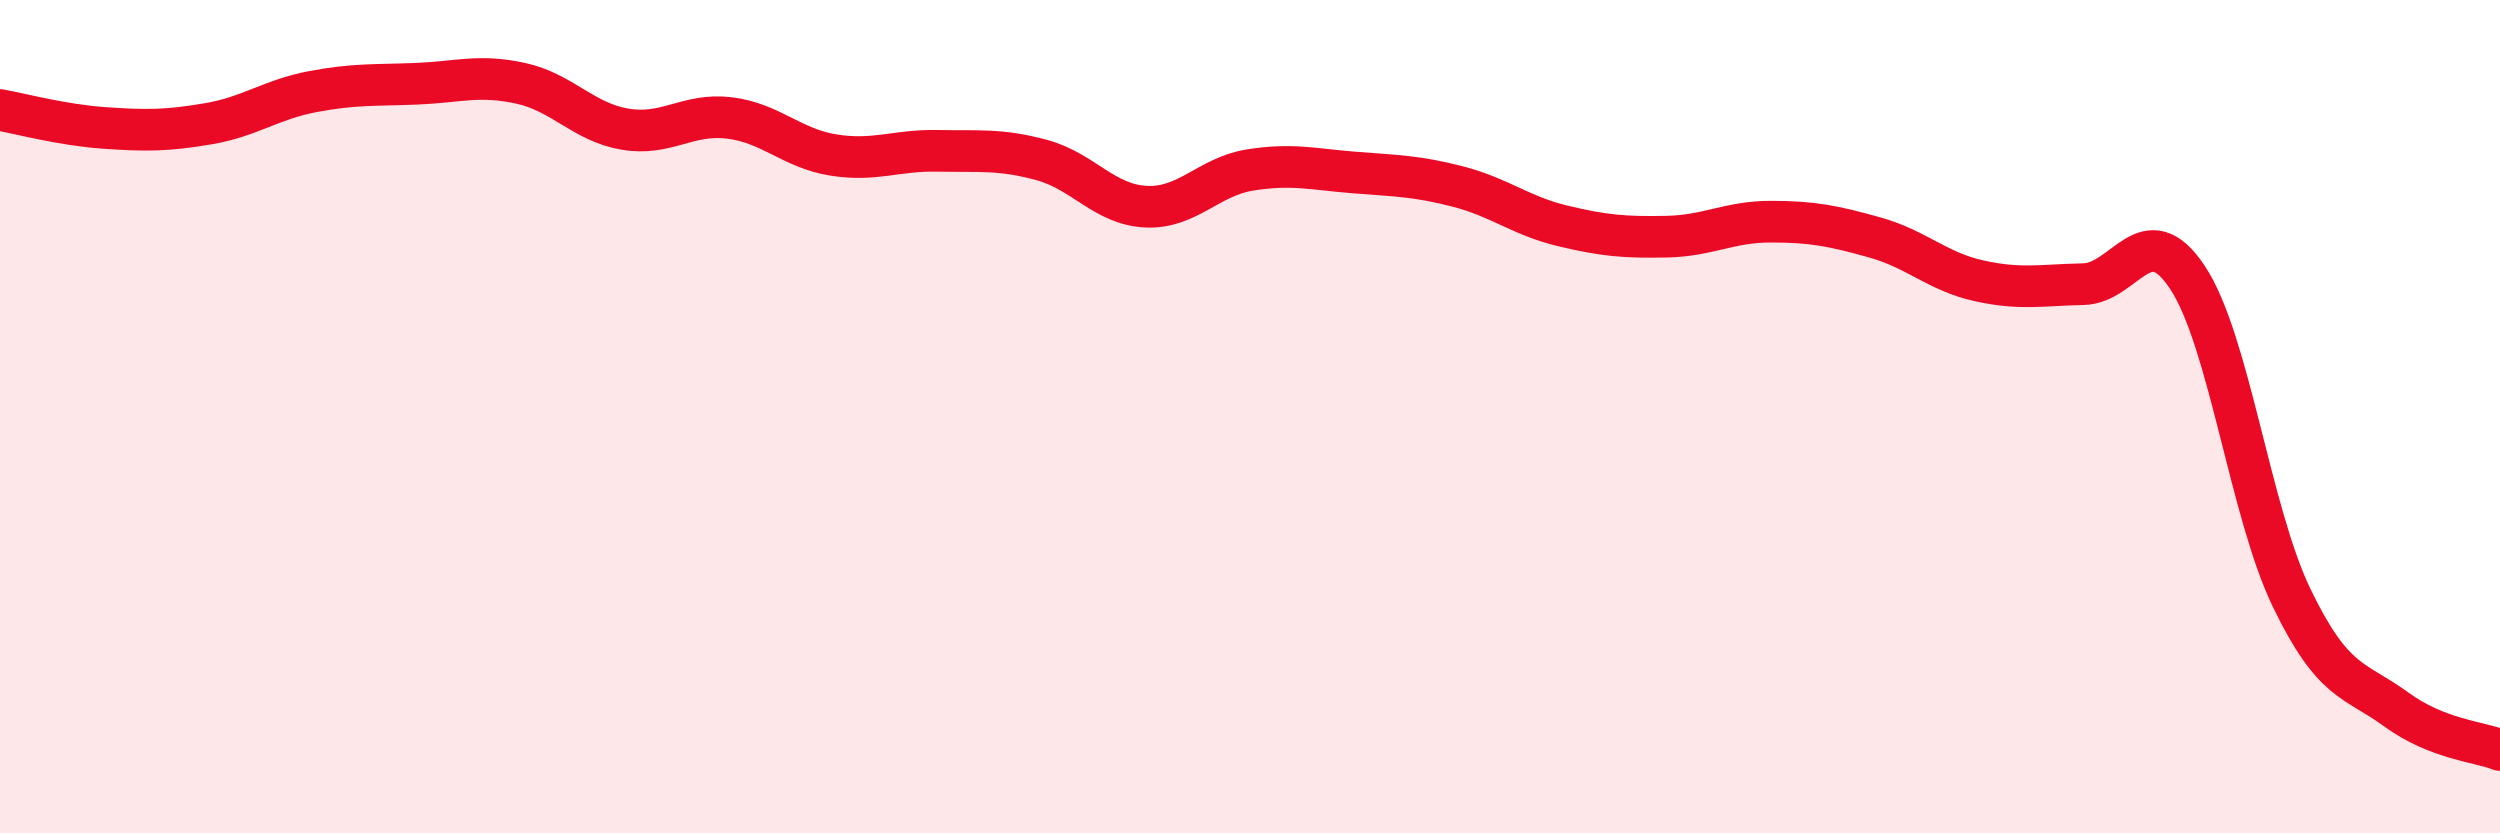 
    <svg width="60" height="20" viewBox="0 0 60 20" xmlns="http://www.w3.org/2000/svg">
      <path
        d="M 0,2.64 C 0.5,2.73 1.5,3 2.5,3.07 C 3.5,3.14 4,3.14 5,2.97 C 6,2.8 6.5,2.39 7.5,2.2 C 8.5,2.01 9,2.05 10,2.01 C 11,1.97 11.5,1.78 12.5,2 C 13.5,2.22 14,2.93 15,3.1 C 16,3.27 16.5,2.71 17.5,2.83 C 18.5,2.95 19,3.56 20,3.72 C 21,3.88 21.5,3.6 22.5,3.62 C 23.5,3.64 24,3.57 25,3.84 C 26,4.11 26.5,4.91 27.5,4.96 C 28.5,5.01 29,4.24 30,4.08 C 31,3.92 31.5,4.06 32.5,4.14 C 33.5,4.22 34,4.22 35,4.48 C 36,4.74 36.5,5.18 37.5,5.42 C 38.5,5.66 39,5.7 40,5.68 C 41,5.66 41.5,5.32 42.5,5.32 C 43.5,5.32 44,5.42 45,5.7 C 46,5.98 46.5,6.52 47.5,6.74 C 48.5,6.96 49,6.84 50,6.82 C 51,6.8 51.5,5.15 52.5,6.66 C 53.5,8.17 54,12.28 55,14.35 C 56,16.42 56.5,16.29 57.5,17.02 C 58.5,17.75 59.5,17.8 60,18L60 20L0 20Z"
        fill="#EB0A25"
        opacity="0.1"
        stroke-linecap="round"
        stroke-linejoin="round"
      />
      <path
        d="M 0,2.64 C 0.5,2.73 1.5,3 2.5,3.07 C 3.5,3.14 4,3.14 5,2.97 C 6,2.8 6.5,2.39 7.5,2.2 C 8.5,2.01 9,2.05 10,2.01 C 11,1.97 11.5,1.78 12.5,2 C 13.5,2.22 14,2.93 15,3.1 C 16,3.27 16.5,2.71 17.5,2.83 C 18.5,2.95 19,3.56 20,3.72 C 21,3.88 21.5,3.6 22.5,3.62 C 23.5,3.64 24,3.57 25,3.84 C 26,4.11 26.5,4.91 27.5,4.96 C 28.5,5.01 29,4.24 30,4.08 C 31,3.92 31.5,4.06 32.5,4.14 C 33.5,4.22 34,4.22 35,4.48 C 36,4.74 36.5,5.18 37.5,5.42 C 38.5,5.66 39,5.7 40,5.68 C 41,5.66 41.5,5.32 42.5,5.32 C 43.5,5.32 44,5.42 45,5.7 C 46,5.98 46.5,6.52 47.5,6.74 C 48.5,6.96 49,6.84 50,6.82 C 51,6.8 51.5,5.15 52.5,6.66 C 53.5,8.17 54,12.28 55,14.35 C 56,16.42 56.5,16.29 57.5,17.02 C 58.5,17.75 59.5,17.8 60,18"
        stroke="#EB0A25"
        stroke-width="1"
        fill="none"
        stroke-linecap="round"
        stroke-linejoin="round"
      />
    </svg>
  
